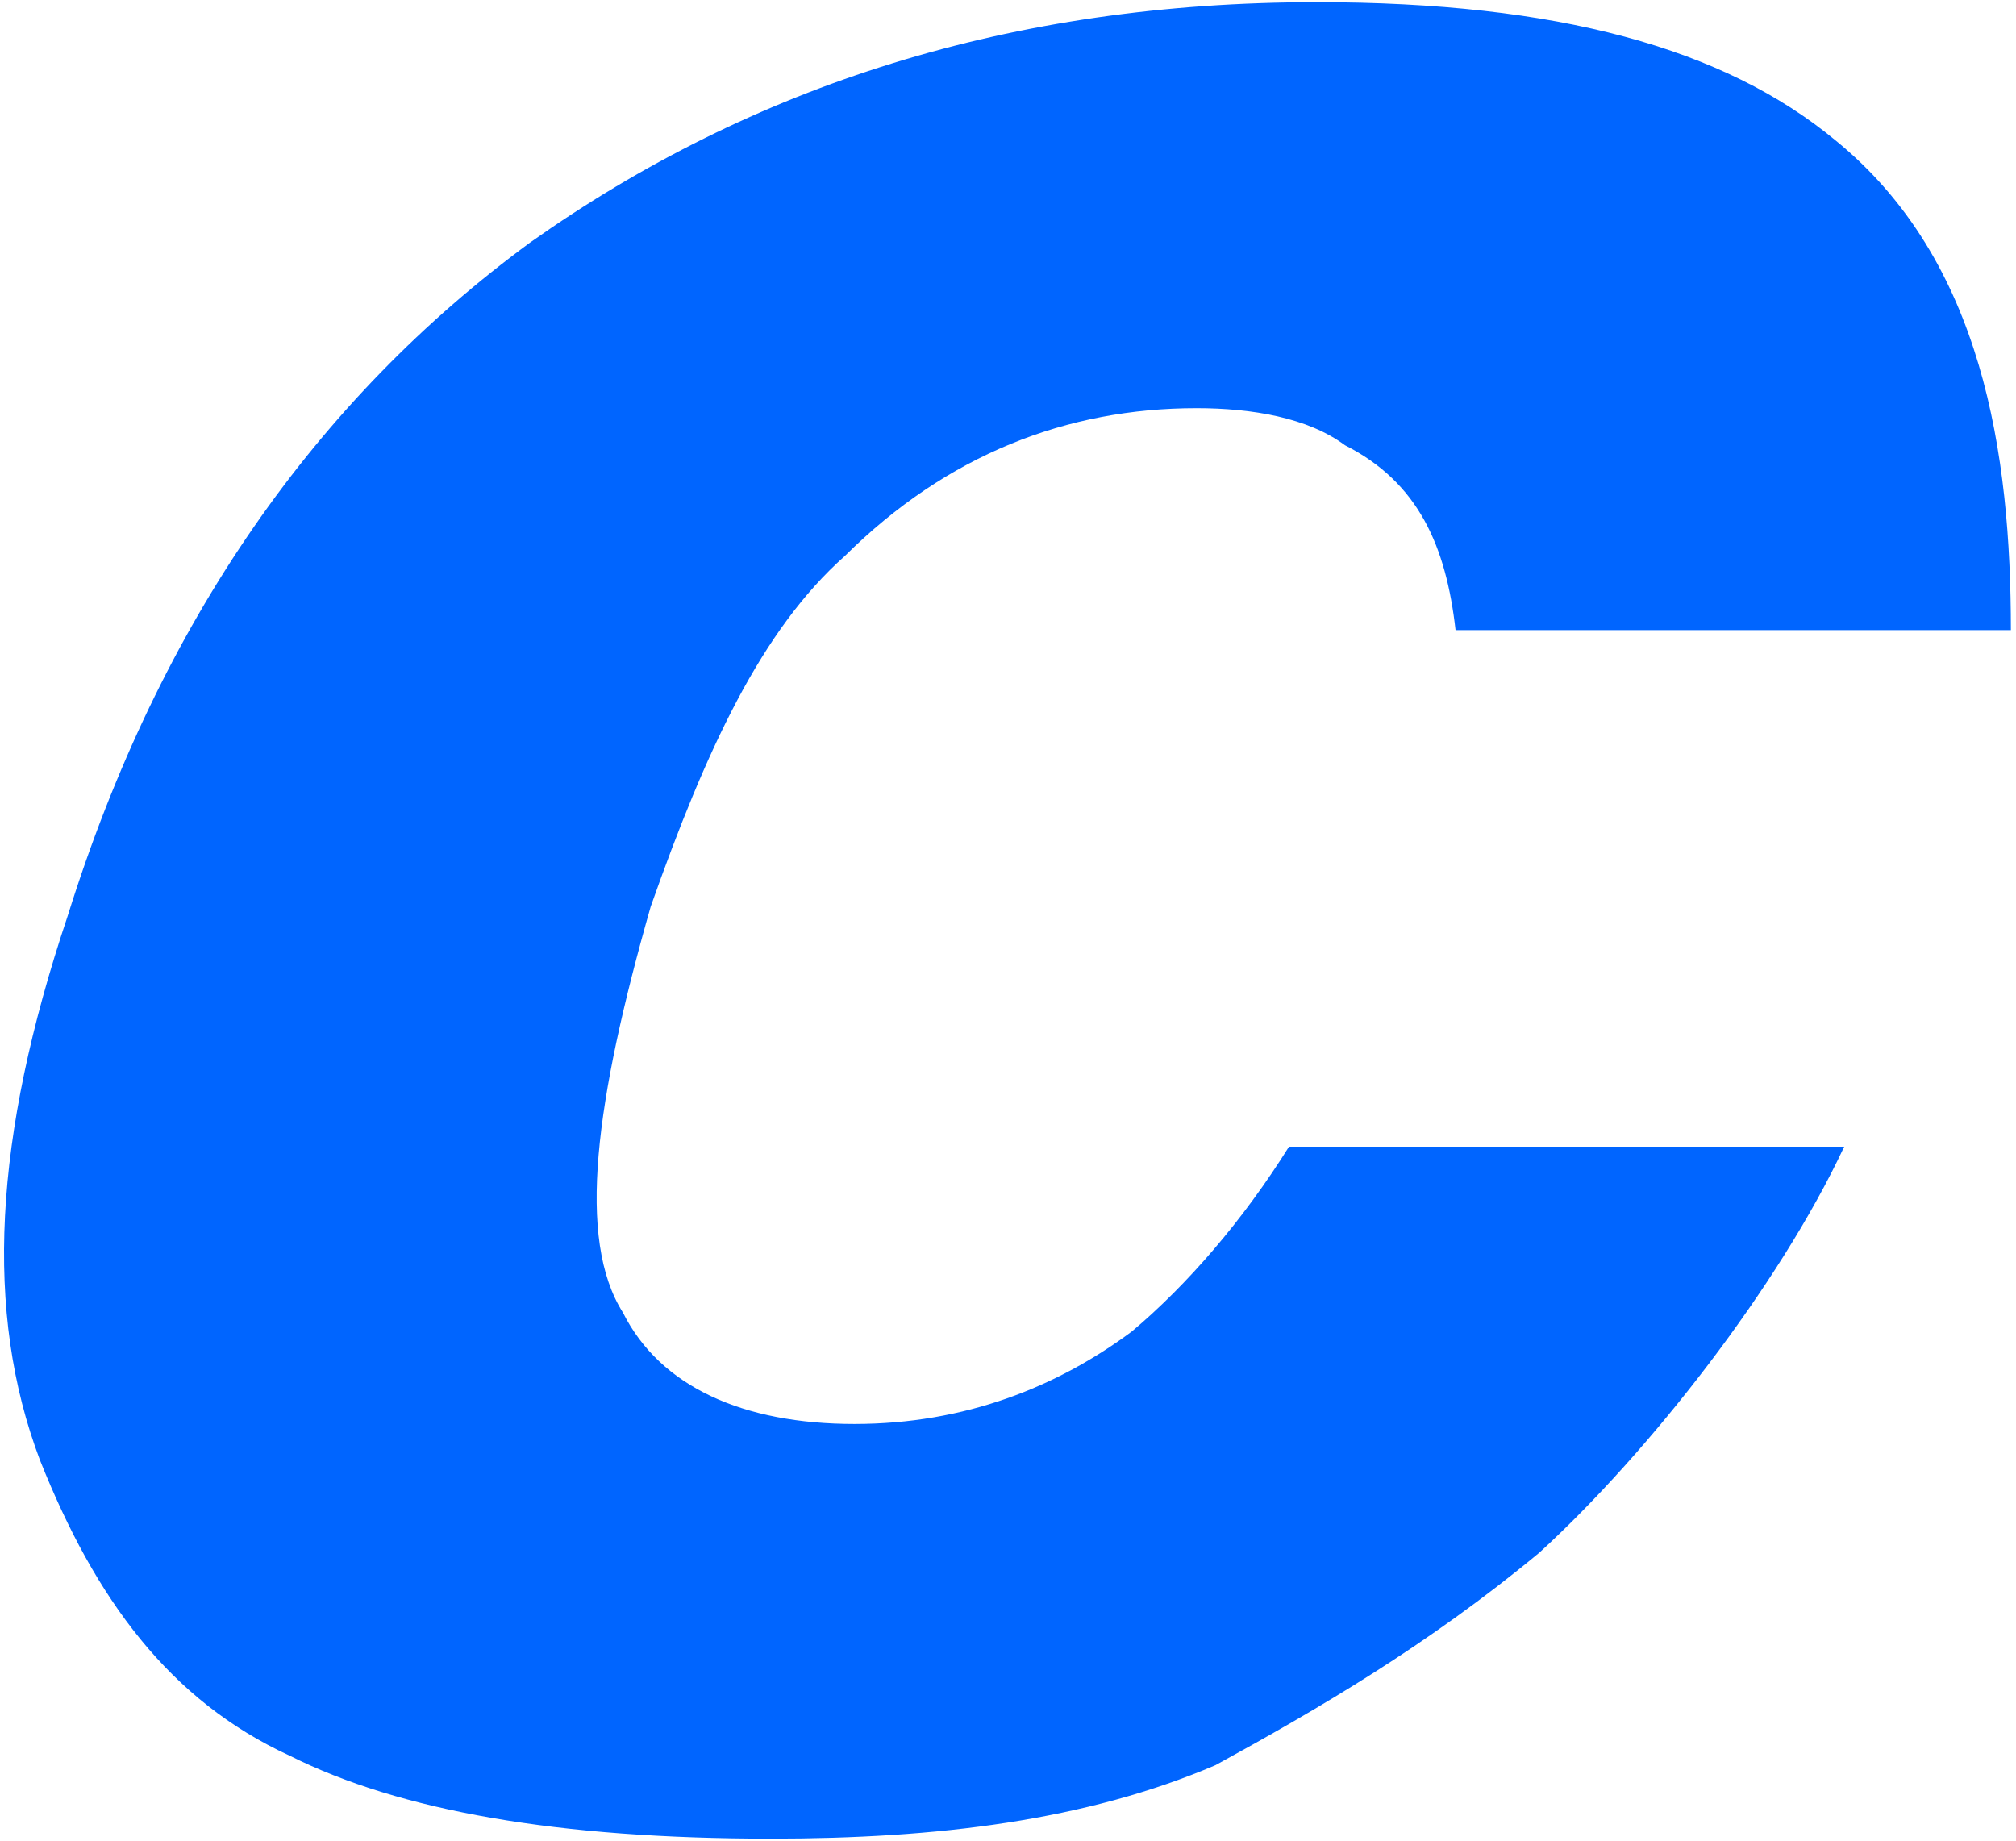 <svg version="1.2" xmlns="http://www.w3.org/2000/svg" viewBox="0 0 1577 1440" width="1577" height="1440">
	<title>copartlogo-40th-desktop-svg (1)-svg</title>
	<style>
		.s0 { fill: #0065ff } 
	</style>
	<path id="Layer" fill-rule="evenodd" class="s0" d="m950.8 1380.8c-101.4 43.3-217.5 57.5-347.9 57.5-166.2 0-289.8-21.6-376.3-64.9-93.9-43.2-152-122.4-195.3-231.1-43.8-115.5-36.4-252.7 21.6-425.7 72.3-231.1 195.3-404.7 362.1-527.1 173.7-122.9 376.3-187.8 614.9-187.8 188.4 0 318.8 35.9 405.9 108.1 115.6 94 137.2 245.9 137.2 383.1h-434.4c-7.4-65.5-29-115.5-86.5-144.6-29-21.6-72.9-29-116.1-29-101.4 0-195.3 36.4-275 115.5-65.5 58.1-108.8 152-152 274.4-43.3 152-58.1 260.1-21.7 317.6 29.1 58 94 87.1 181.1 87.1 86.5 0 158.8-29.1 216.9-72.3 43.3-36.4 87.1-87.1 123-144.6h434.3c-50.6 108.2-152 238.5-238.5 317.6-87.1 72.3-174.2 122.9-253.3 166.2z"/>
</svg>